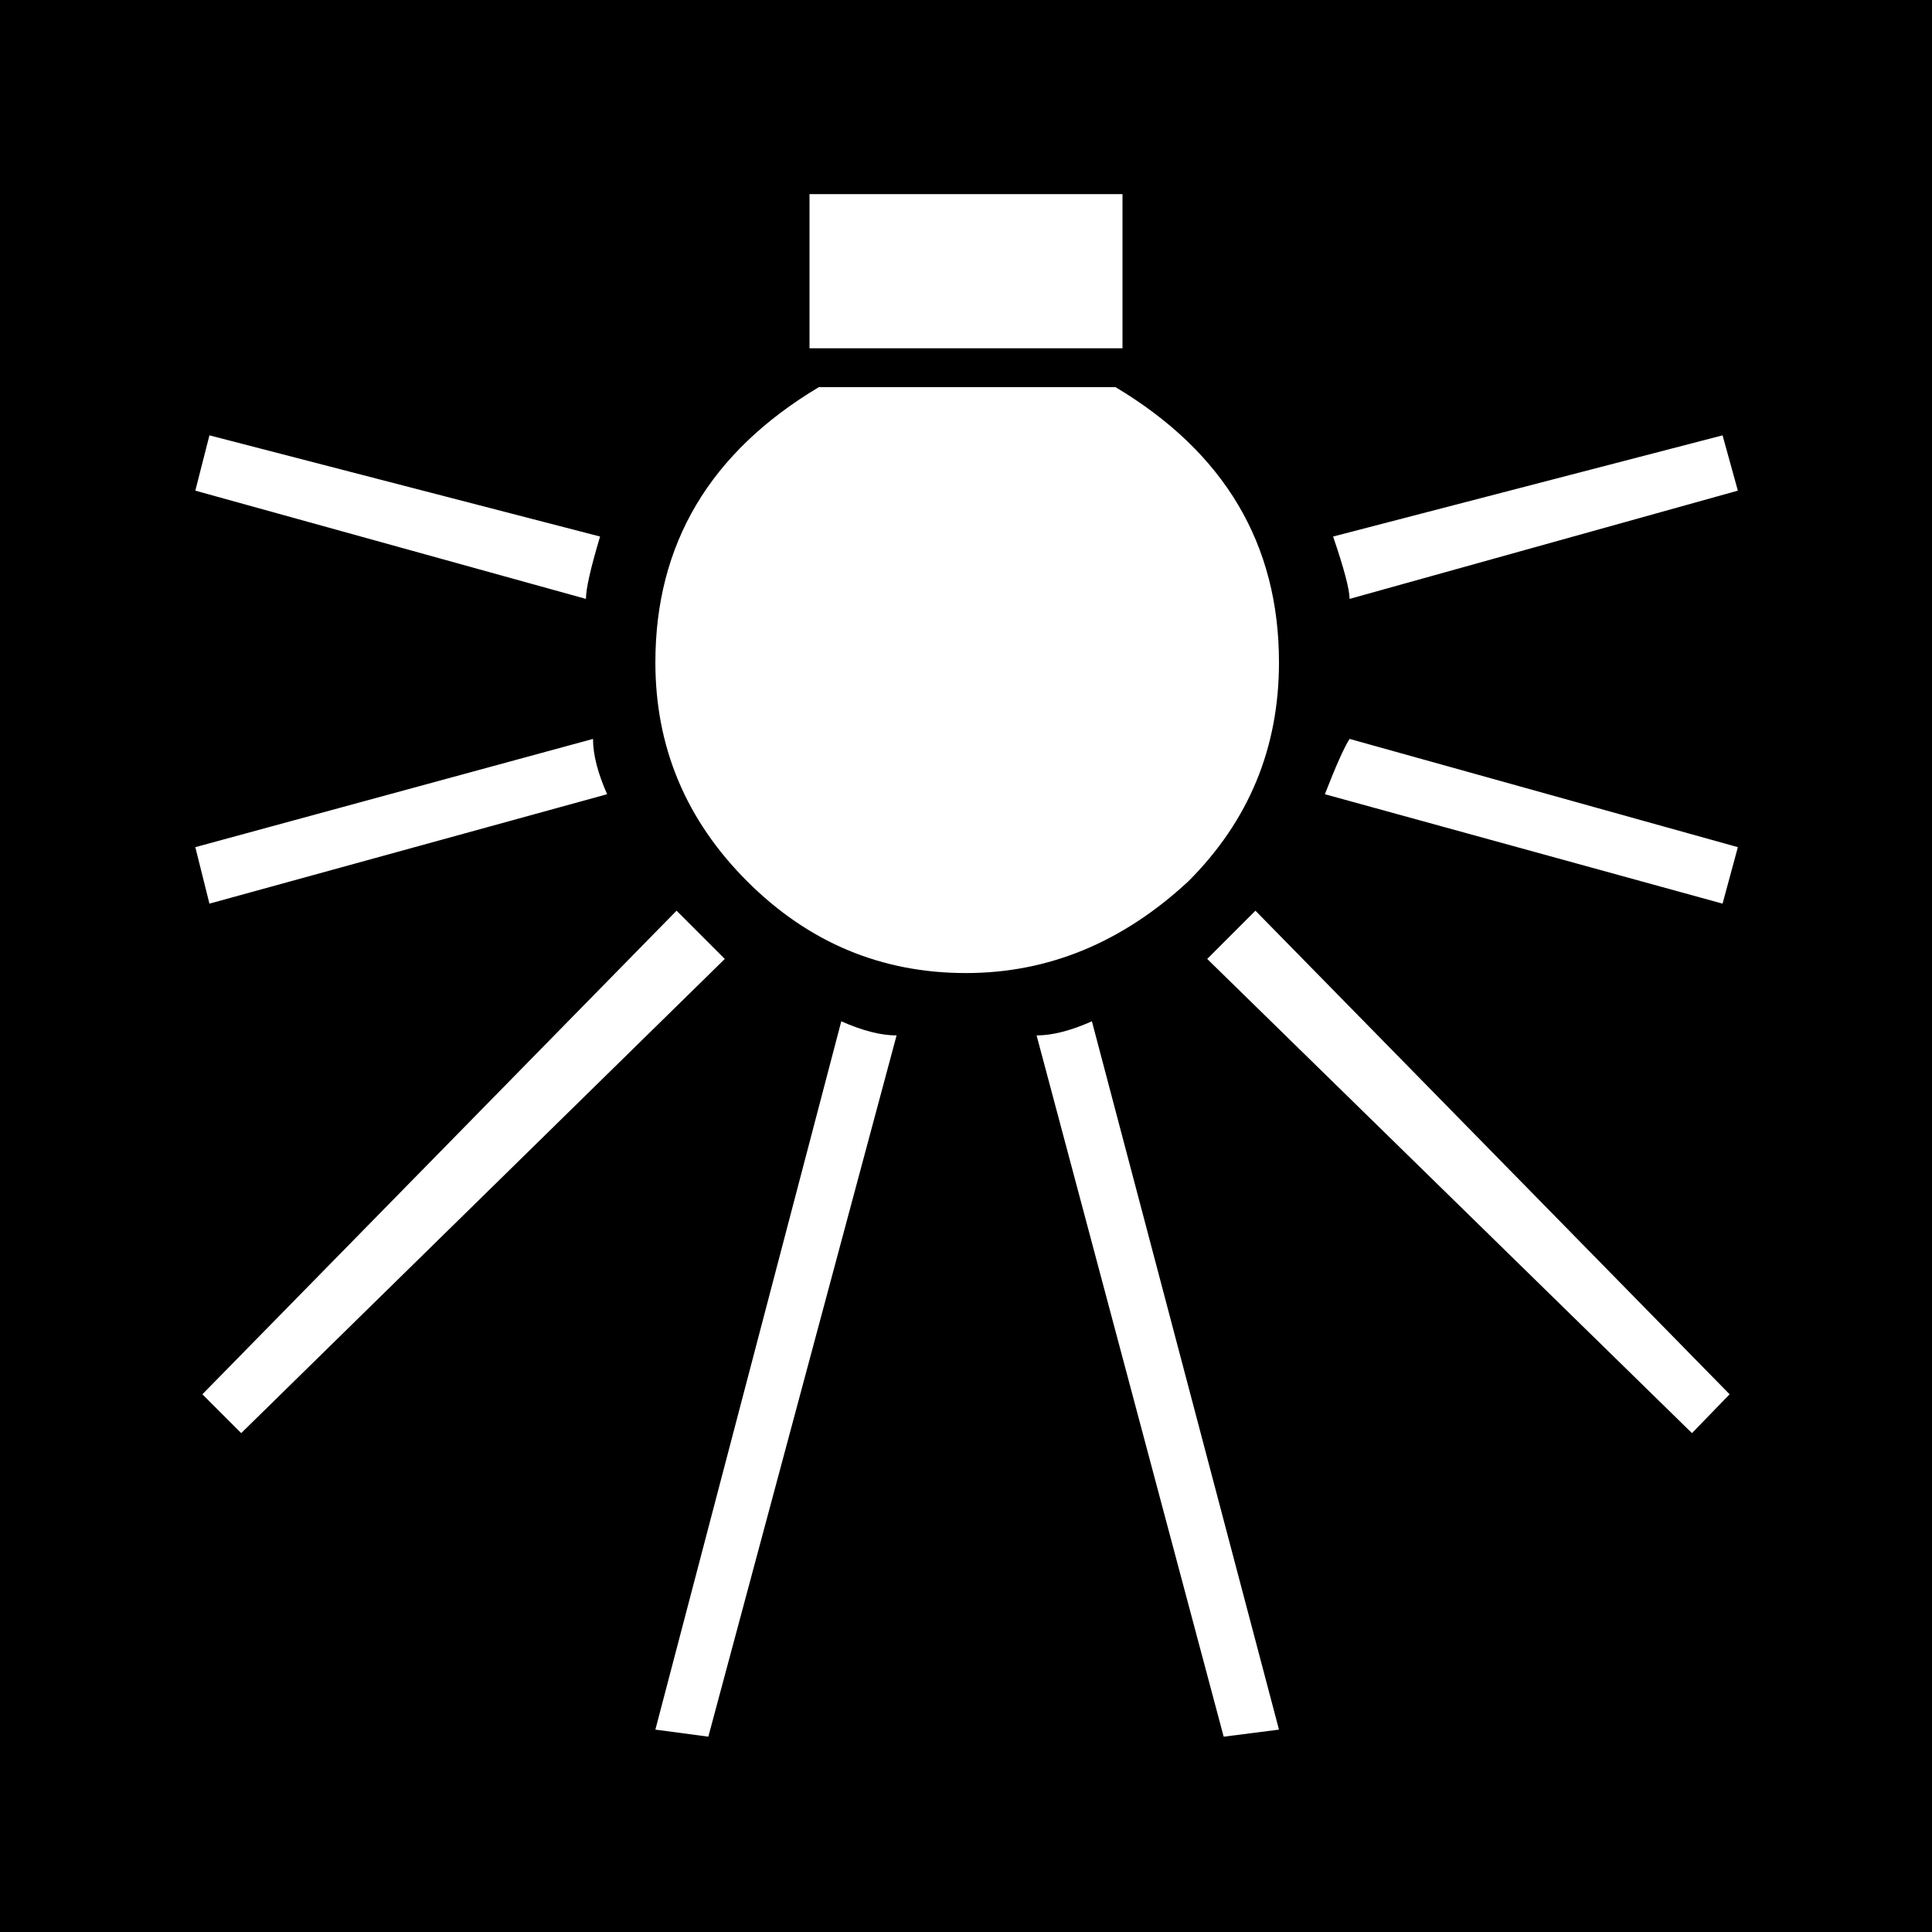 <?xml version="1.0" encoding="utf-8"?>
<!-- Generator: Adobe Illustrator 16.0.3, SVG Export Plug-In . SVG Version: 6.00 Build 0)  -->
<!DOCTYPE svg PUBLIC "-//W3C//DTD SVG 1.1//EN" "http://www.w3.org/Graphics/SVG/1.1/DTD/svg11.dtd">
<svg version="1.1" id="Layer_1" xmlns="http://www.w3.org/2000/svg" xmlns:xlink="http://www.w3.org/1999/xlink" x="0px" y="0px"
	 width="1642px" height="1642px" viewBox="0 0 1642 1642" enable-background="new 0 0 1642 1642" xml:space="preserve">
<path d="M1642,1642V0H0v1642H1642z M504,628c0,13.333,4,29,12,47l-338,93l-12-48L504,628z M178,370l332,86
	c-8,26.667-12,44.333-12,53l-332-92L178,370z M575,774l41,41l-411,403l-33-33L575,774z M715,868c18,8,33.667,12,47,12l-160,596
	l-45-6L715,868z M696,329h252c92.667,55.333,139,133.333,139,234c0,72.667-25.667,134.667-77,186c-56,52-119,78-189,78
	c-72,0-134-26-186-78s-78-114-78-186C557,462.333,603.333,384.333,696,329z M688,165h266v131H688V165z M928,868l159,602l-47,6
	L881,880C894.333,880,910,876,928,868z M1067,774l403,411l-32,33l-412-403L1067,774z M1147,628l330,92l-13,48l-338-93
	C1135.333,651,1142.333,635.333,1147,628z M1464,370l13,47l-330,92c0-8-4.667-25.667-14-53L1464,370z"/>
</svg>
